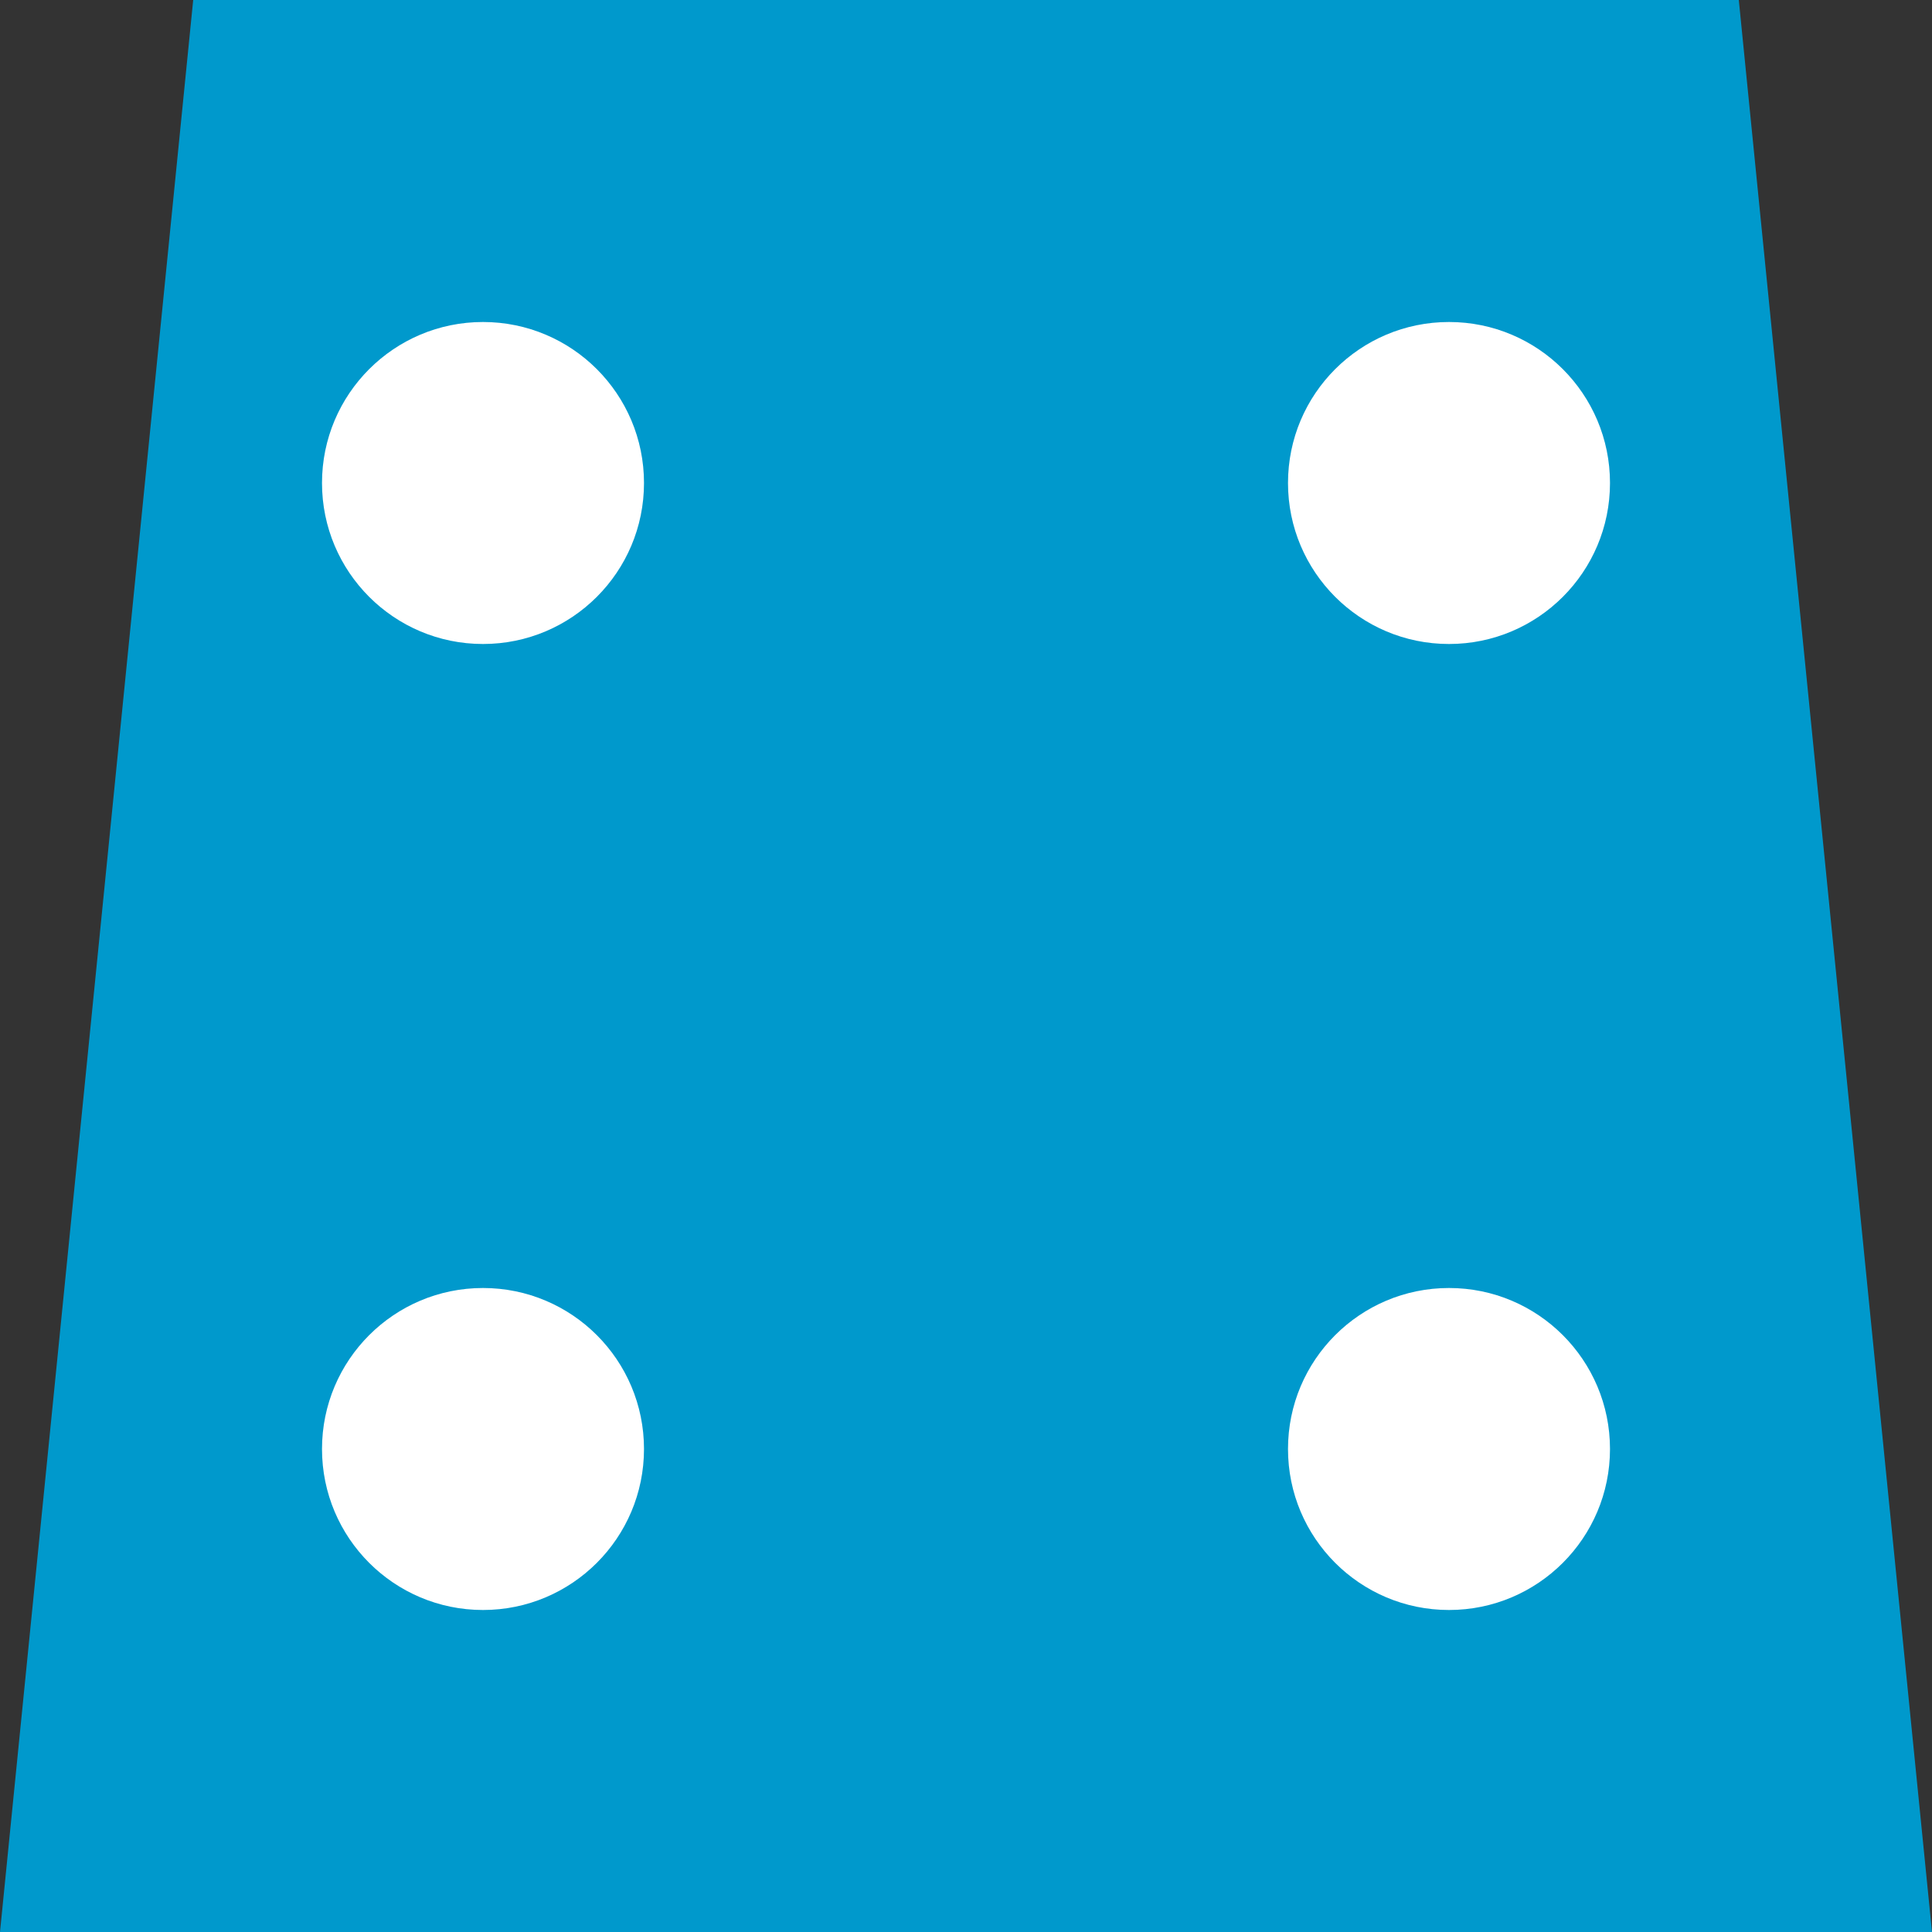 <?xml version="1.0" encoding="UTF-8"?>
<svg xmlns="http://www.w3.org/2000/svg" width="120" height="120"
viewBox="0 0 120 120" >
<rect x="0" y="0" width="120" height="120" fill="#333333" stroke="none"/>
<polygon points="0,120 120,120 108,0 12,0" style="fill:rgb(0,153,204)" />
<circle cx="90" cy="90" fill="white" r="10" />
<circle cx="30" cy="30" fill="white" r="10" />
<circle cx="30" cy="90" fill="white" r="10" />
<circle cx="90" cy="30" fill="white" r="10" />
</svg>